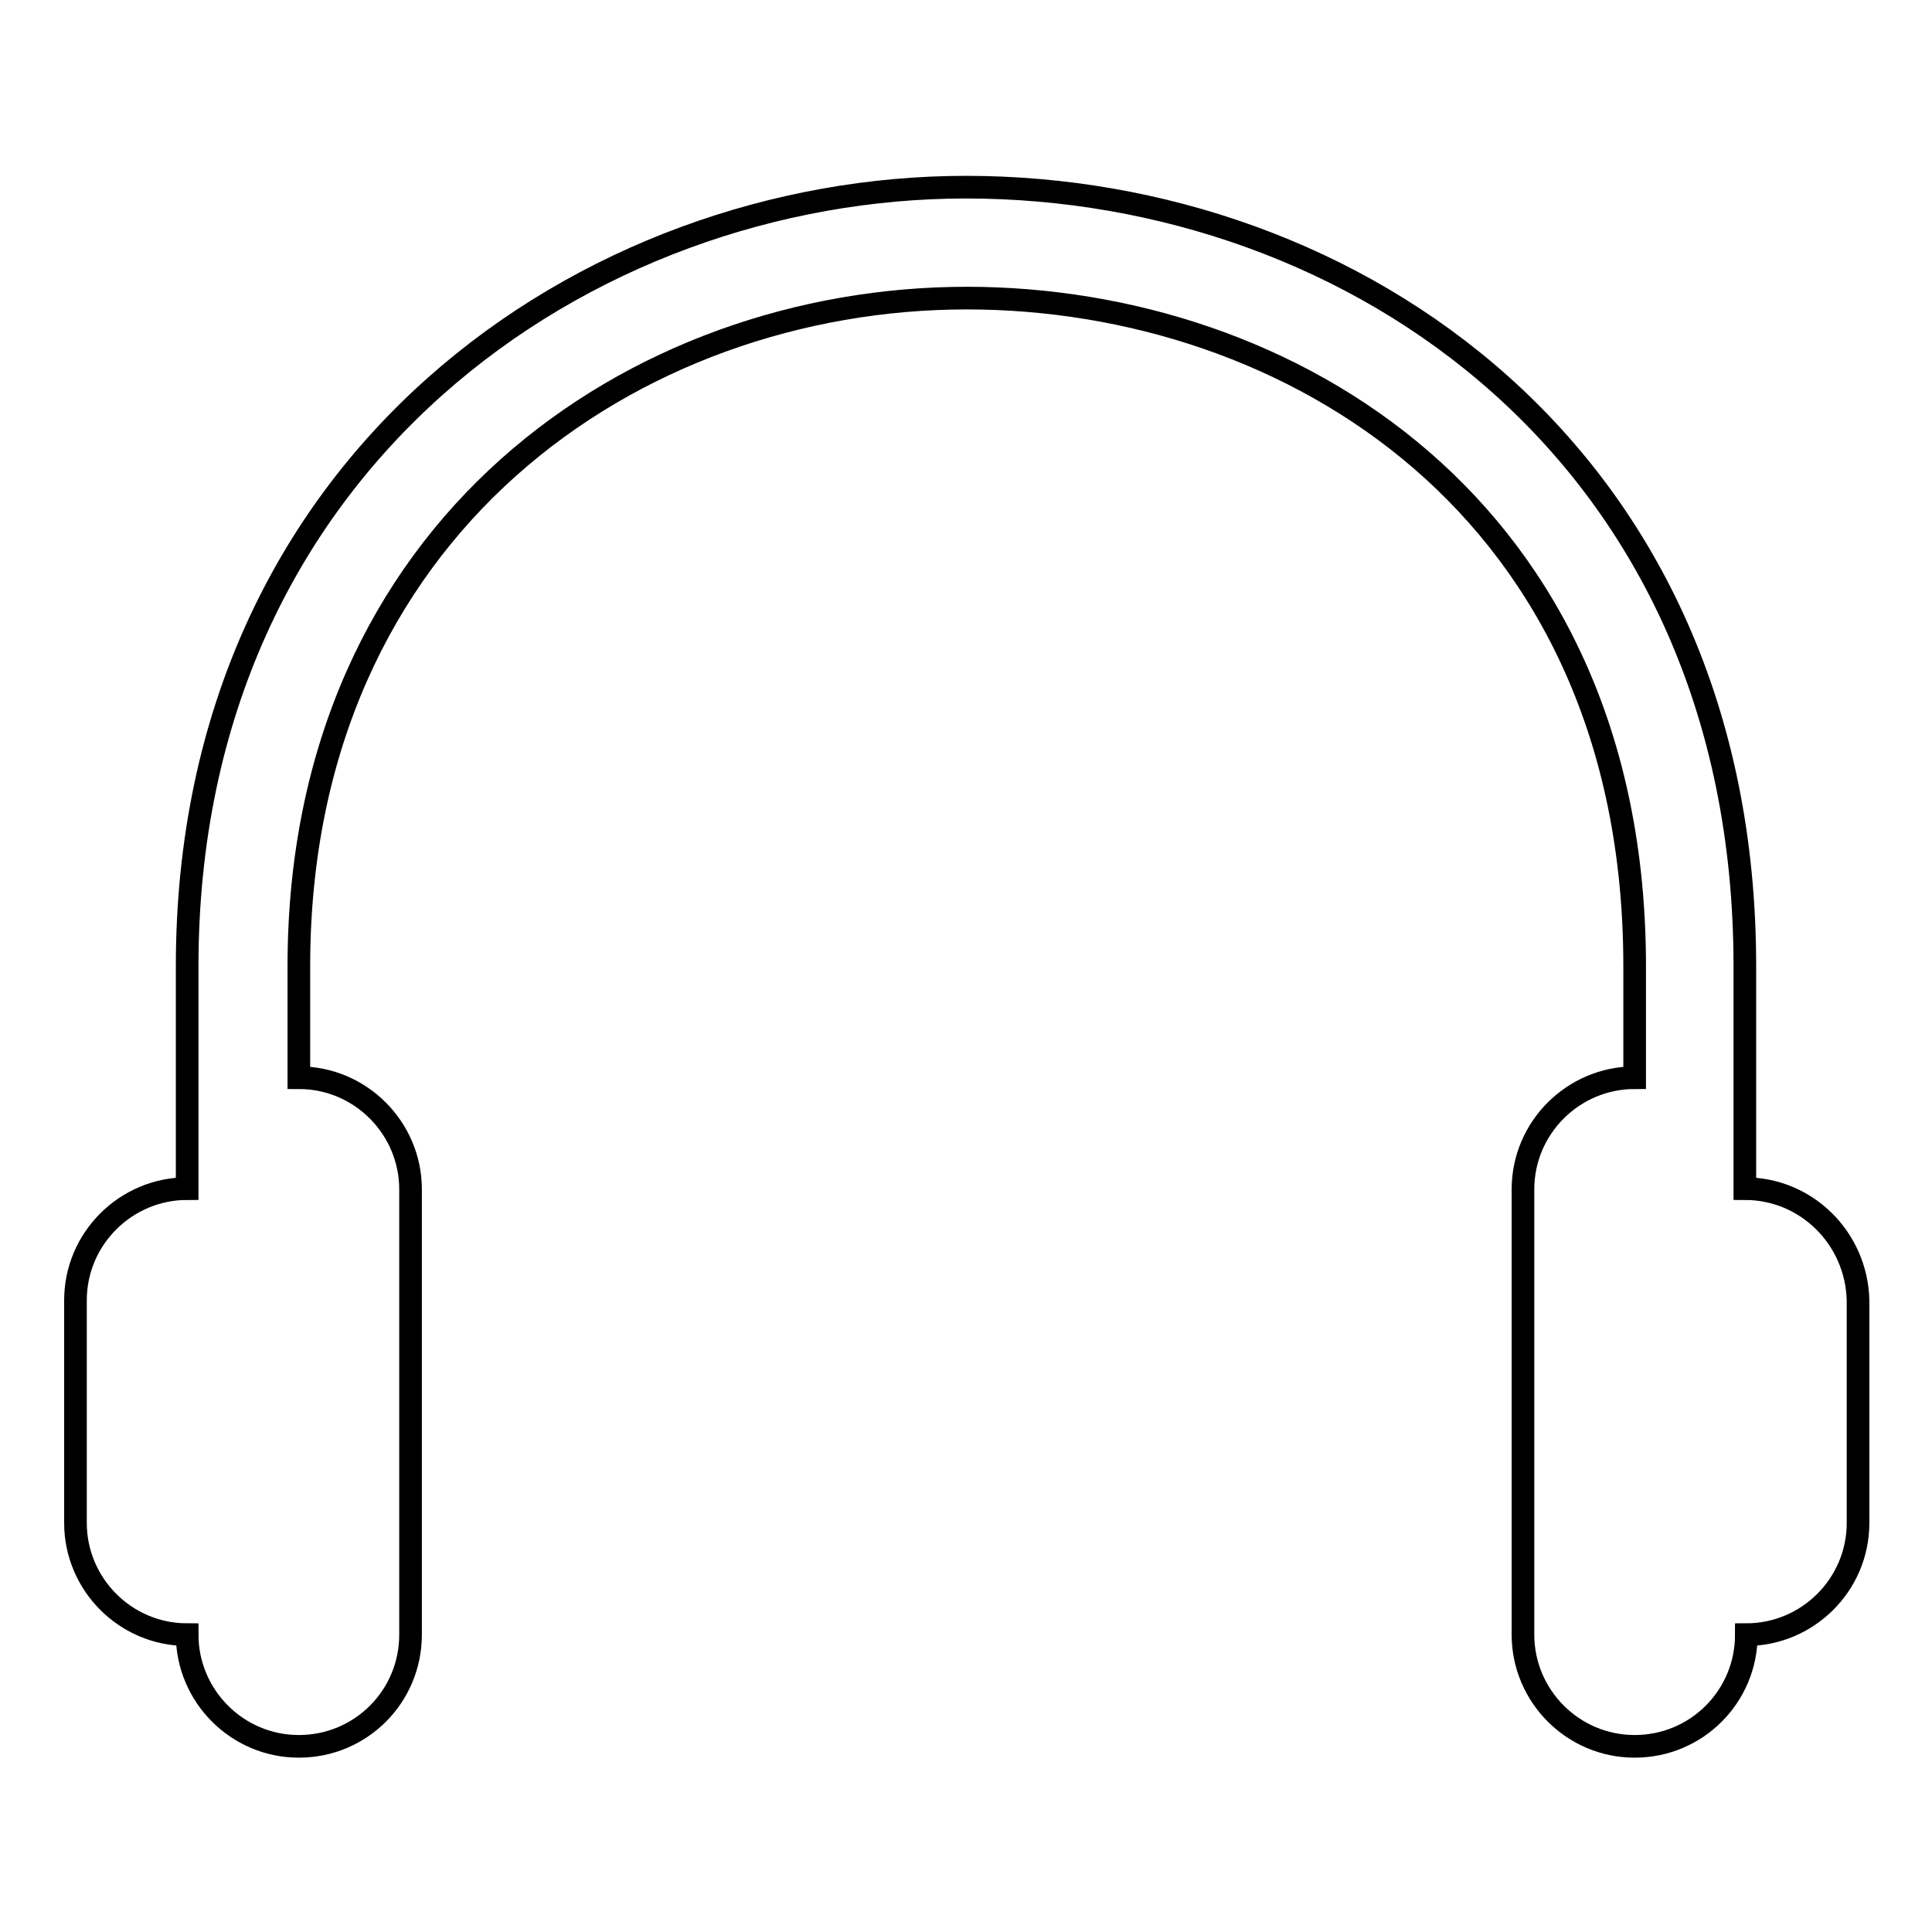 <?xml version="1.0" encoding="utf-8"?>
<!-- Svg Vector Icons : http://www.onlinewebfonts.com/icon -->
<!DOCTYPE svg PUBLIC "-//W3C//DTD SVG 1.1//EN" "http://www.w3.org/Graphics/SVG/1.1/DTD/svg11.dtd">
<svg version="1.1" xmlns="http://www.w3.org/2000/svg" xmlns:xlink="http://www.w3.org/1999/xlink" x="0px" y="0px" viewBox="0 0 256 256" enable-background="new 0 0 256 256" xml:space="preserve">
<g><g><path stroke-width="3" fill-opacity="0" stroke="#000000"  d="M231.2,157.5V128c0-67.8-51.9-103.2-103.2-103.2C77.9,24.8,24.8,60.9,24.8,128v29.5c-8.1,0-14.8,6.6-14.8,14.8v29.5c0,8.1,6.6,14.8,14.8,14.8c0,8.1,6.6,14.8,14.8,14.8s14.8-6.6,14.8-14.8v-59c0-8.1-6.6-14.8-14.8-14.8V128c0-58.1,44.5-88.5,88.5-88.5c42.6,0,88.5,27.7,88.5,88.5v14.8c-8.1,0-14.8,6.6-14.8,14.8v59c0,8.1,6.6,14.8,14.8,14.8c8.2,0,14.8-6.6,14.8-14.8c8.1,0,14.8-6.6,14.8-14.8v-29.5C246,164.1,239.4,157.5,231.2,157.5z"/></g></g>
</svg>